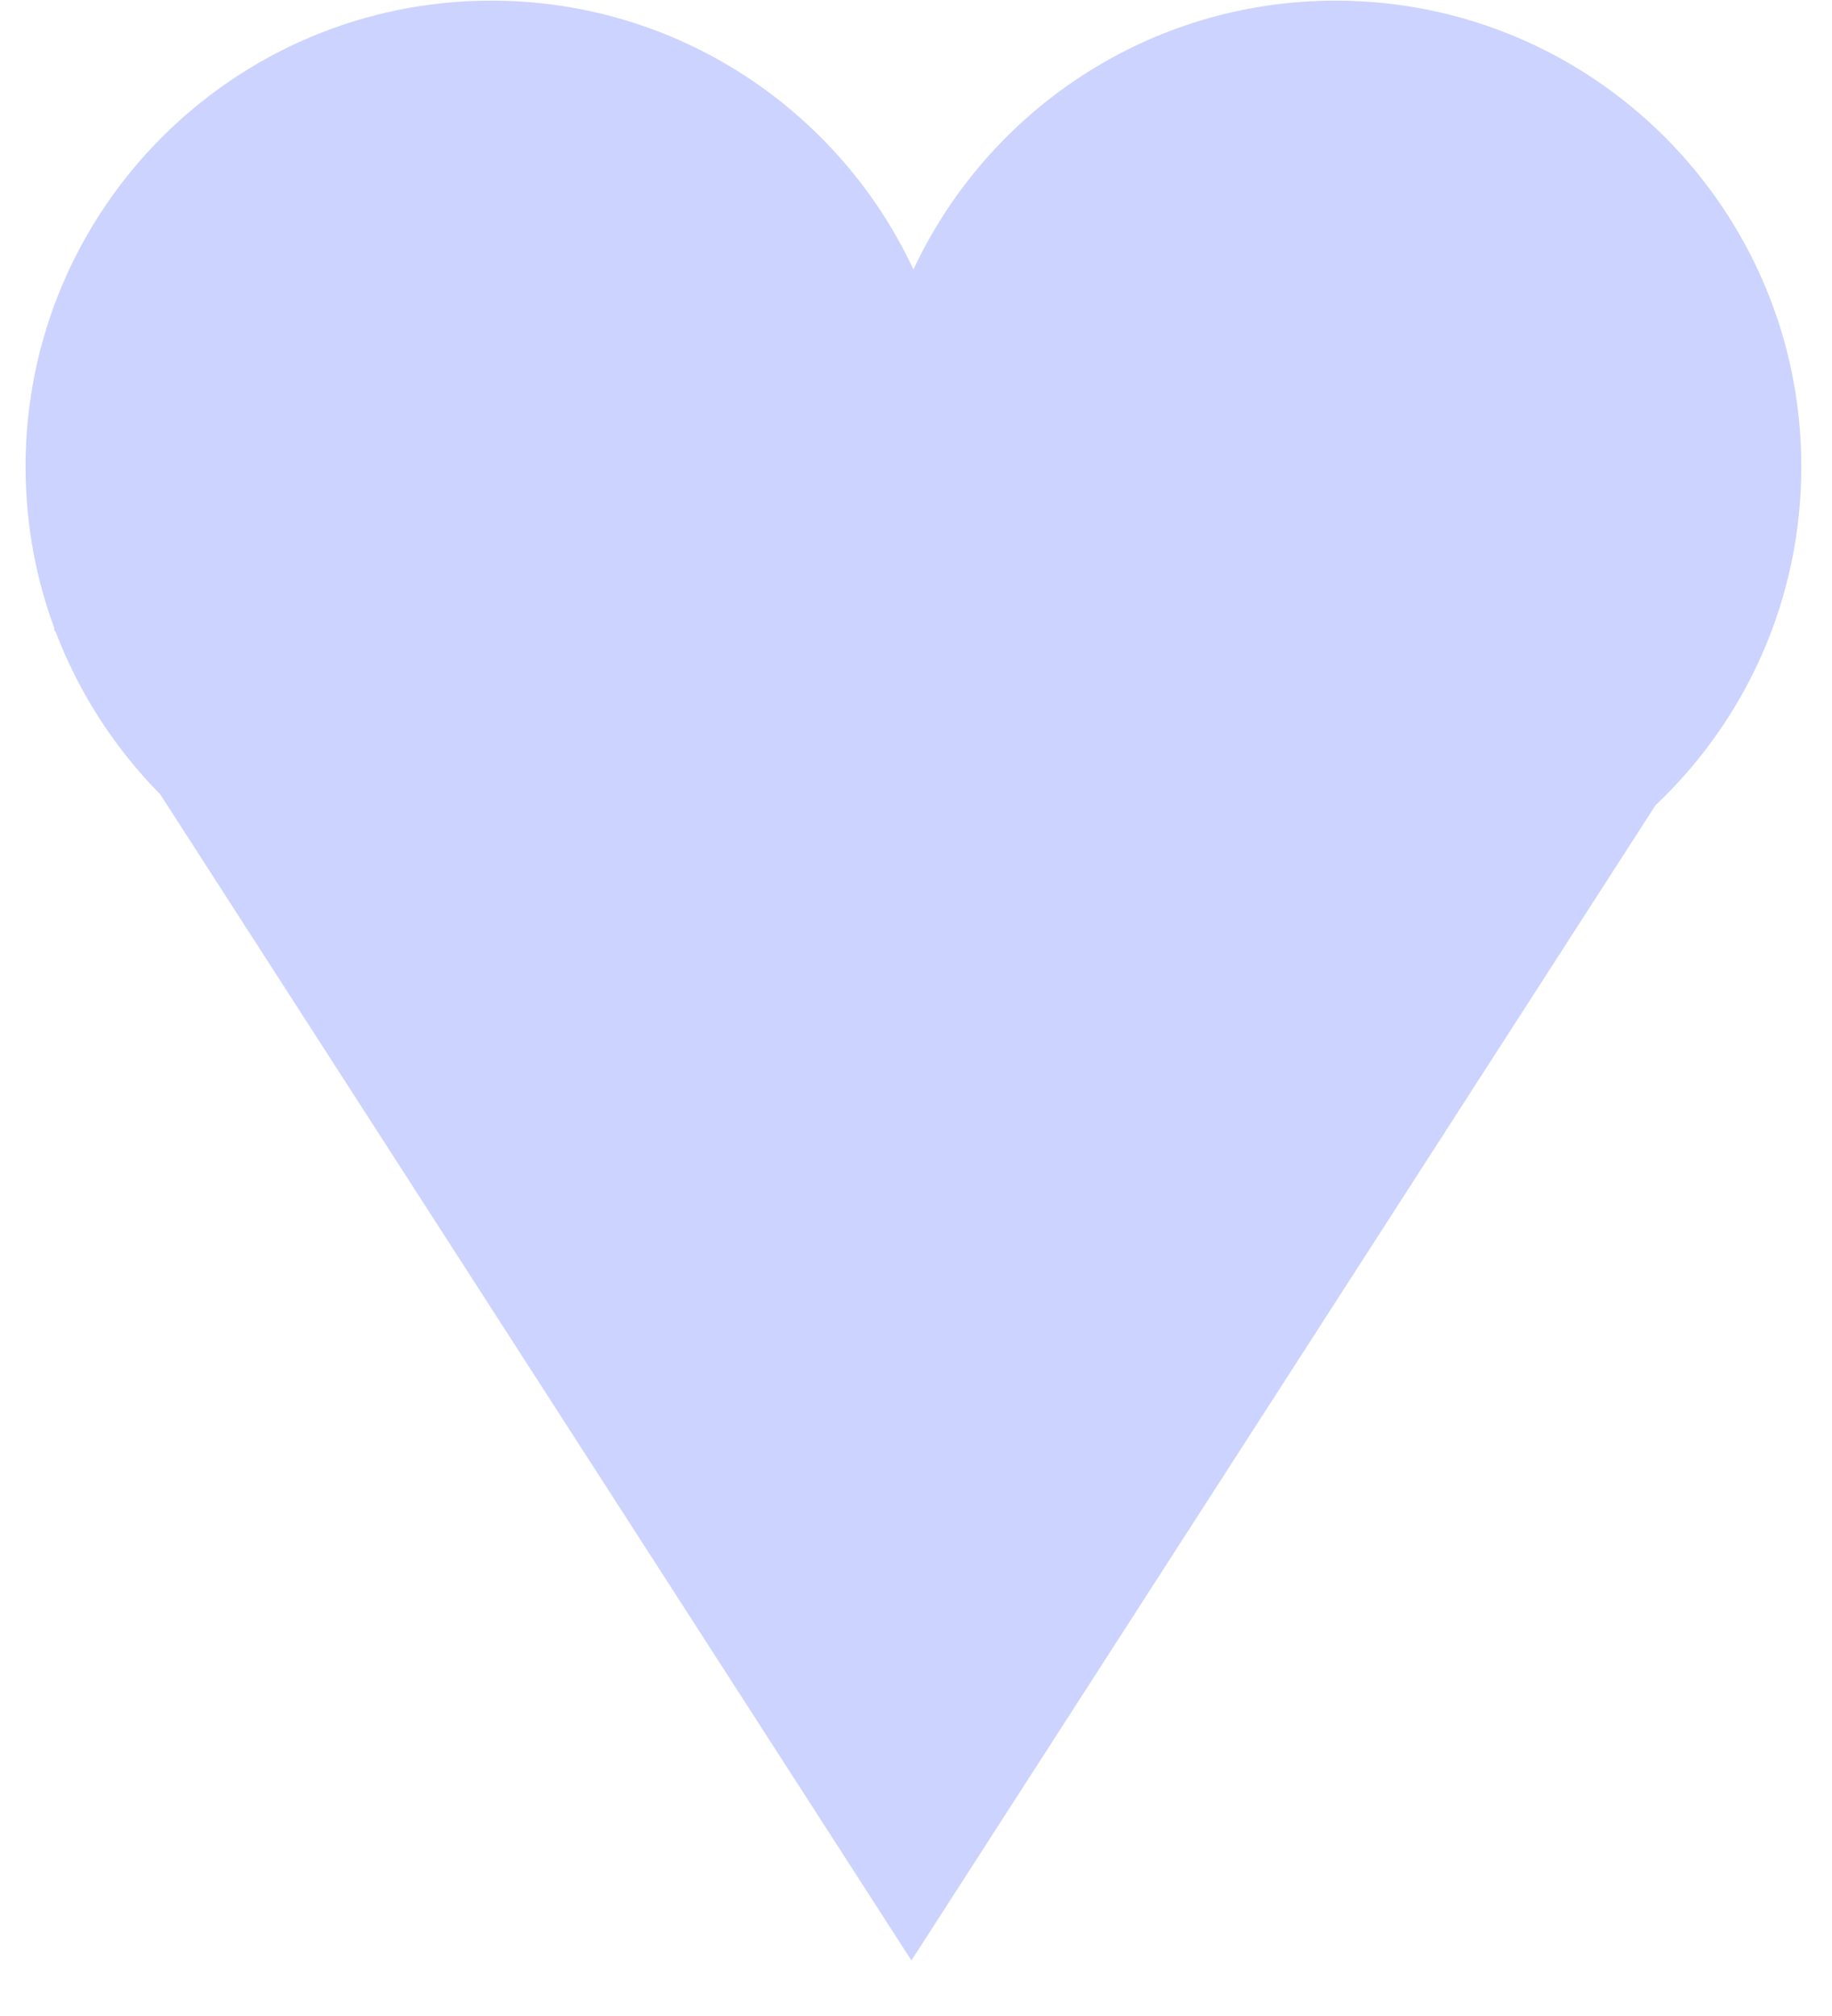 <?xml version="1.0" encoding="UTF-8"?> <svg xmlns="http://www.w3.org/2000/svg" width="20" height="22" viewBox="0 0 20 22" fill="none"><path fill-rule="evenodd" clip-rule="evenodd" d="M0.61 6.901C0.865 7.569 1.256 8.169 1.749 8.668L9.95 21.394L18.073 8.788C19.054 7.861 19.665 6.548 19.665 5.092C19.665 2.284 17.389 0.007 14.581 0.007C12.541 0.007 10.783 1.208 9.972 2.941C9.162 1.208 7.403 0.007 5.364 0.007C2.556 0.007 0.279 2.284 0.279 5.092C0.279 5.715 0.391 6.312 0.596 6.863H0.586L0.61 6.901Z" fill="#CDD3FF"></path></svg> 